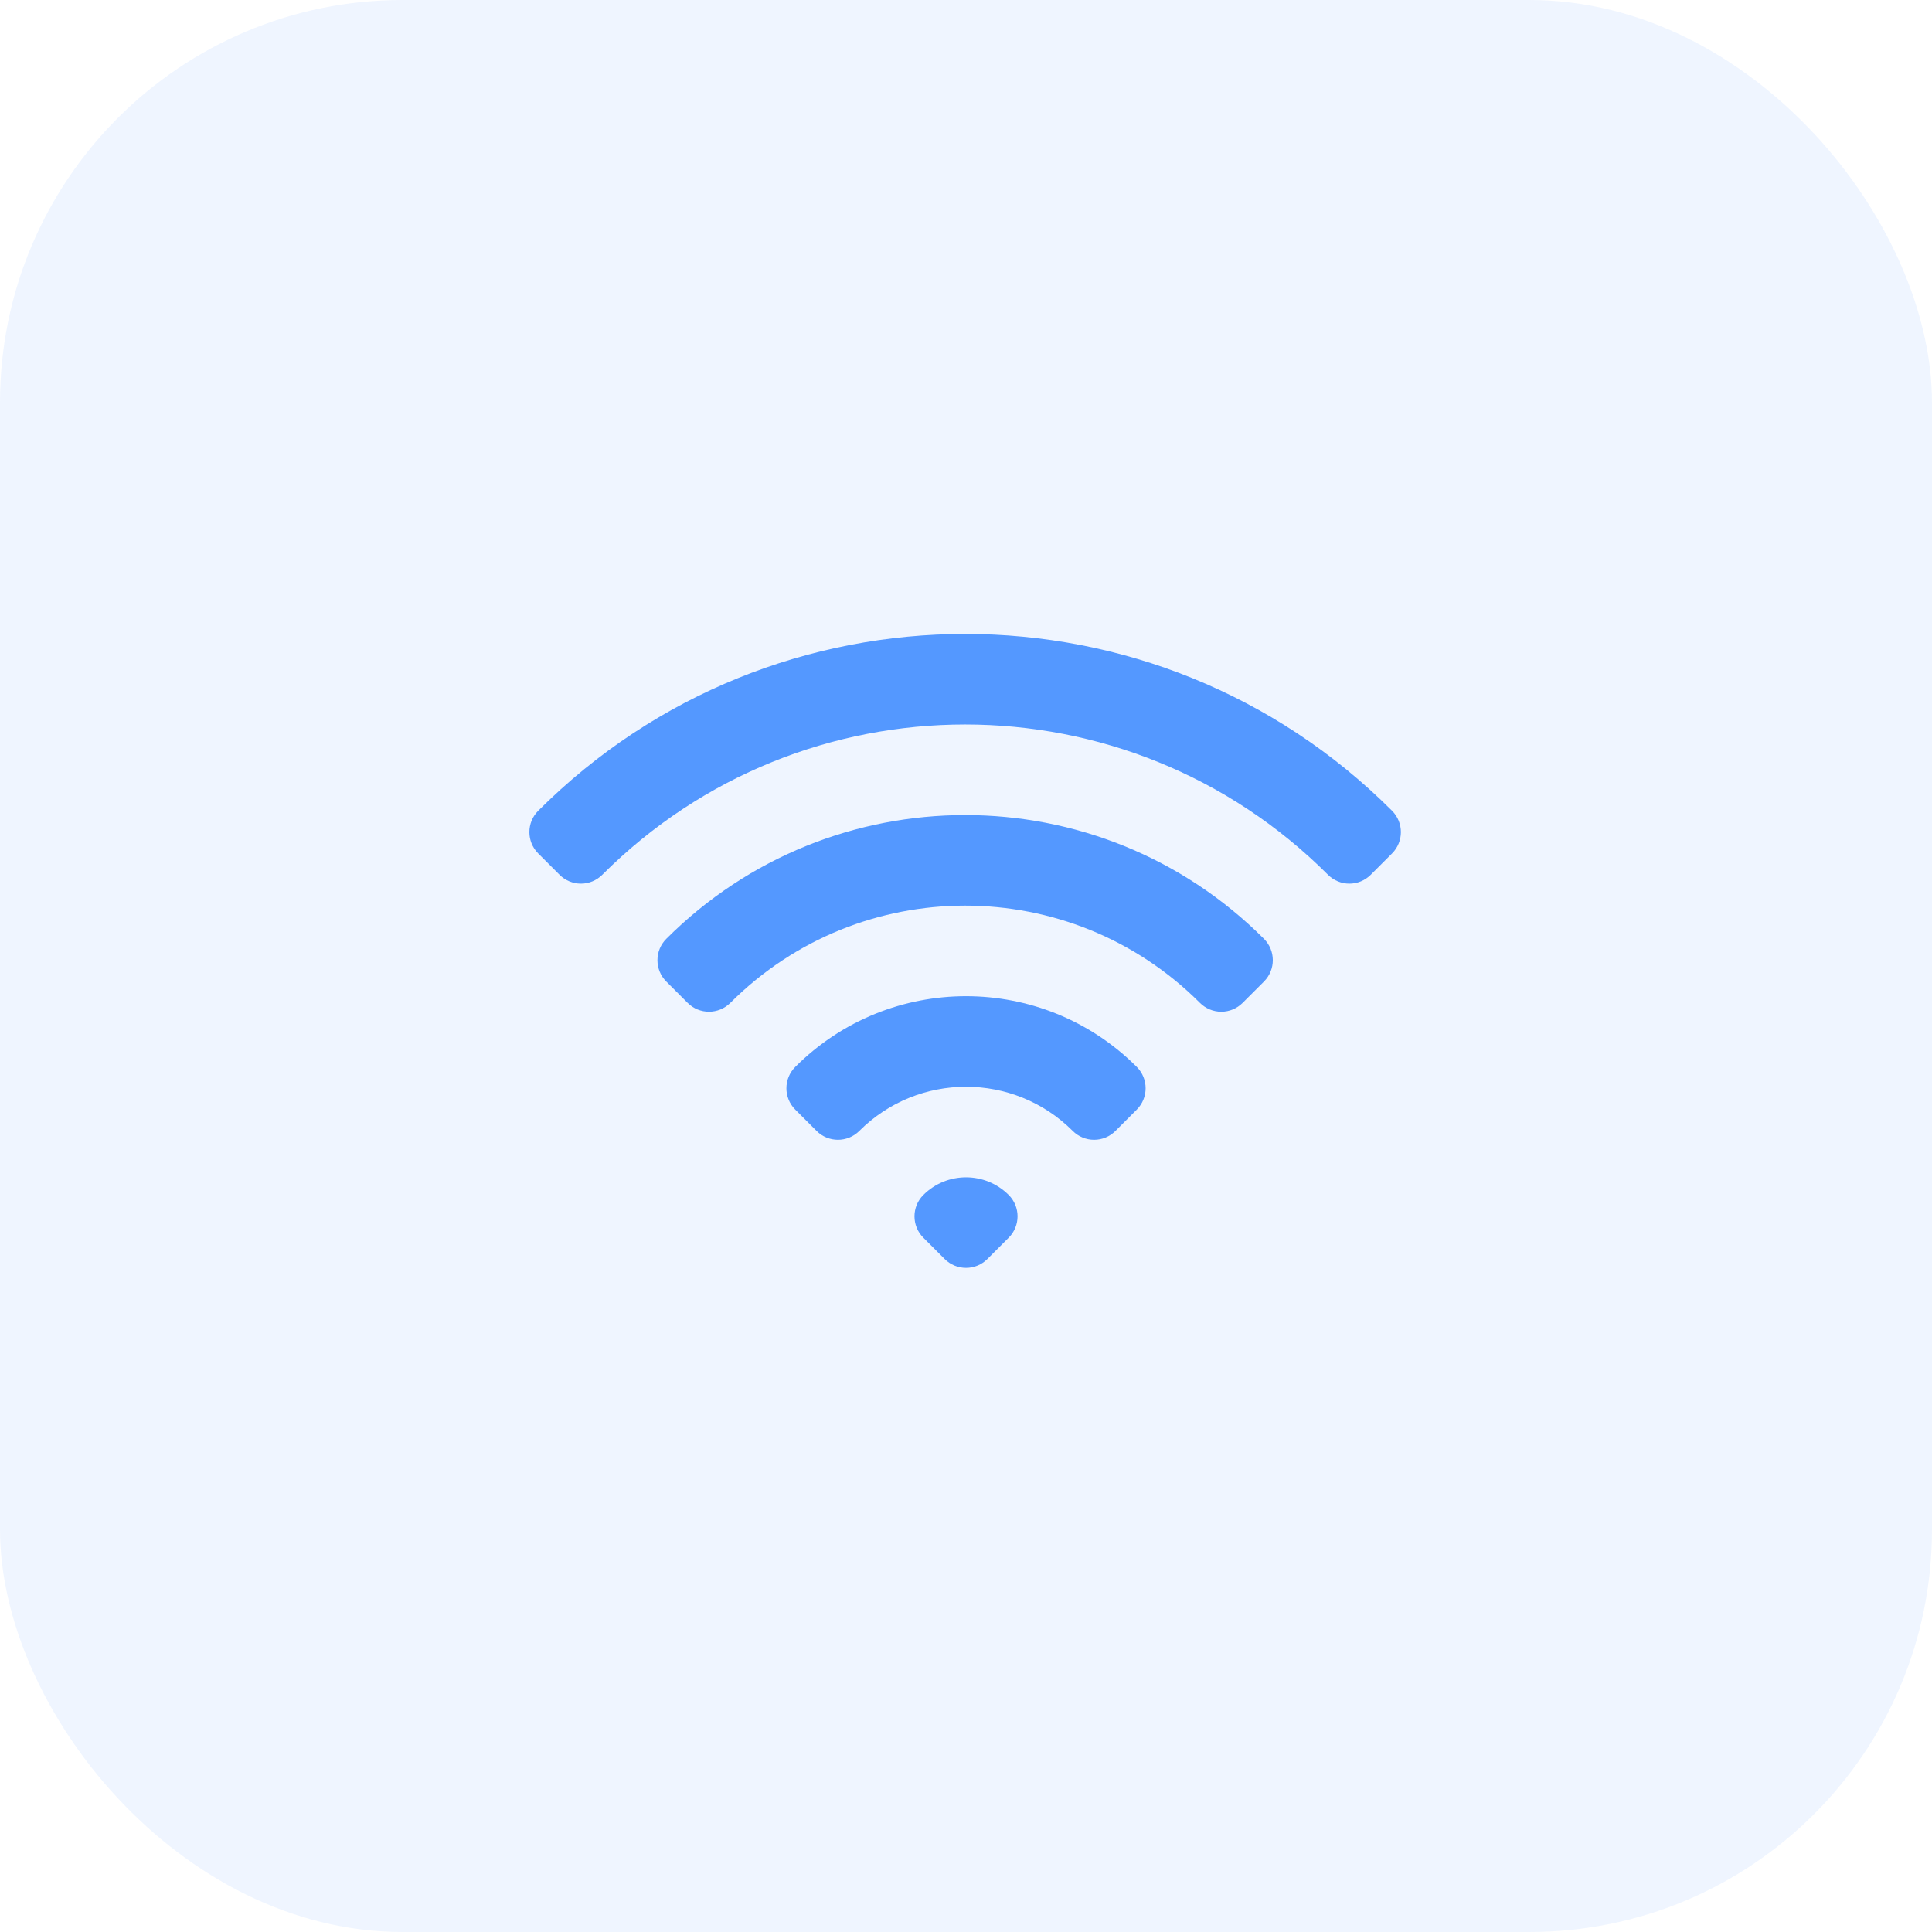 <svg width="48" height="48" viewBox="0 0 48 48" fill="none" xmlns="http://www.w3.org/2000/svg">
    <rect width="48" height="48" rx="10" fill="#3384FF" fill-opacity="0.08"/>
    <path fill-rule="evenodd" clip-rule="evenodd" d="M13.372 20.143C19.23 14.286 28.727 14.286 34.585 20.143C34.878 20.436 34.878 20.911 34.585 21.204L34.055 21.734C33.914 21.875 33.724 21.954 33.525 21.954C33.326 21.954 33.135 21.875 32.994 21.734C28.015 16.755 19.942 16.755 14.963 21.734C14.822 21.875 14.632 21.954 14.433 21.954C14.234 21.954 14.043 21.875 13.902 21.734L13.372 21.204C13.079 20.911 13.079 20.436 13.372 20.143ZM16.554 23.325C20.654 19.225 27.303 19.225 31.403 23.325C31.696 23.618 31.696 24.093 31.403 24.386L30.873 24.916C30.732 25.057 30.541 25.136 30.343 25.136C30.144 25.136 29.953 25.057 29.812 24.916C26.59 21.695 21.367 21.695 18.145 24.916C17.852 25.209 17.377 25.209 17.084 24.916L16.554 24.386C16.413 24.245 16.334 24.055 16.334 23.856C16.334 23.657 16.413 23.466 16.554 23.325ZM19.758 26.507C22.101 24.164 25.9 24.164 28.243 26.507C28.536 26.8 28.536 27.275 28.243 27.568L27.713 28.098C27.572 28.239 27.382 28.318 27.183 28.318C26.984 28.318 26.793 28.239 26.652 28.098C25.188 26.634 22.814 26.634 21.349 28.098C21.056 28.391 20.581 28.391 20.288 28.098L19.758 27.568C19.465 27.275 19.465 26.8 19.758 26.507ZM22.94 29.689C23.526 29.104 24.476 29.104 25.061 29.689C25.354 29.982 25.354 30.457 25.061 30.75L24.531 31.28C24.39 31.421 24.2 31.5 24.001 31.5C23.802 31.5 23.611 31.421 23.47 31.28L22.94 30.75C22.647 30.457 22.647 29.982 22.94 29.689Z" fill="#5498FF"/>
</svg>
